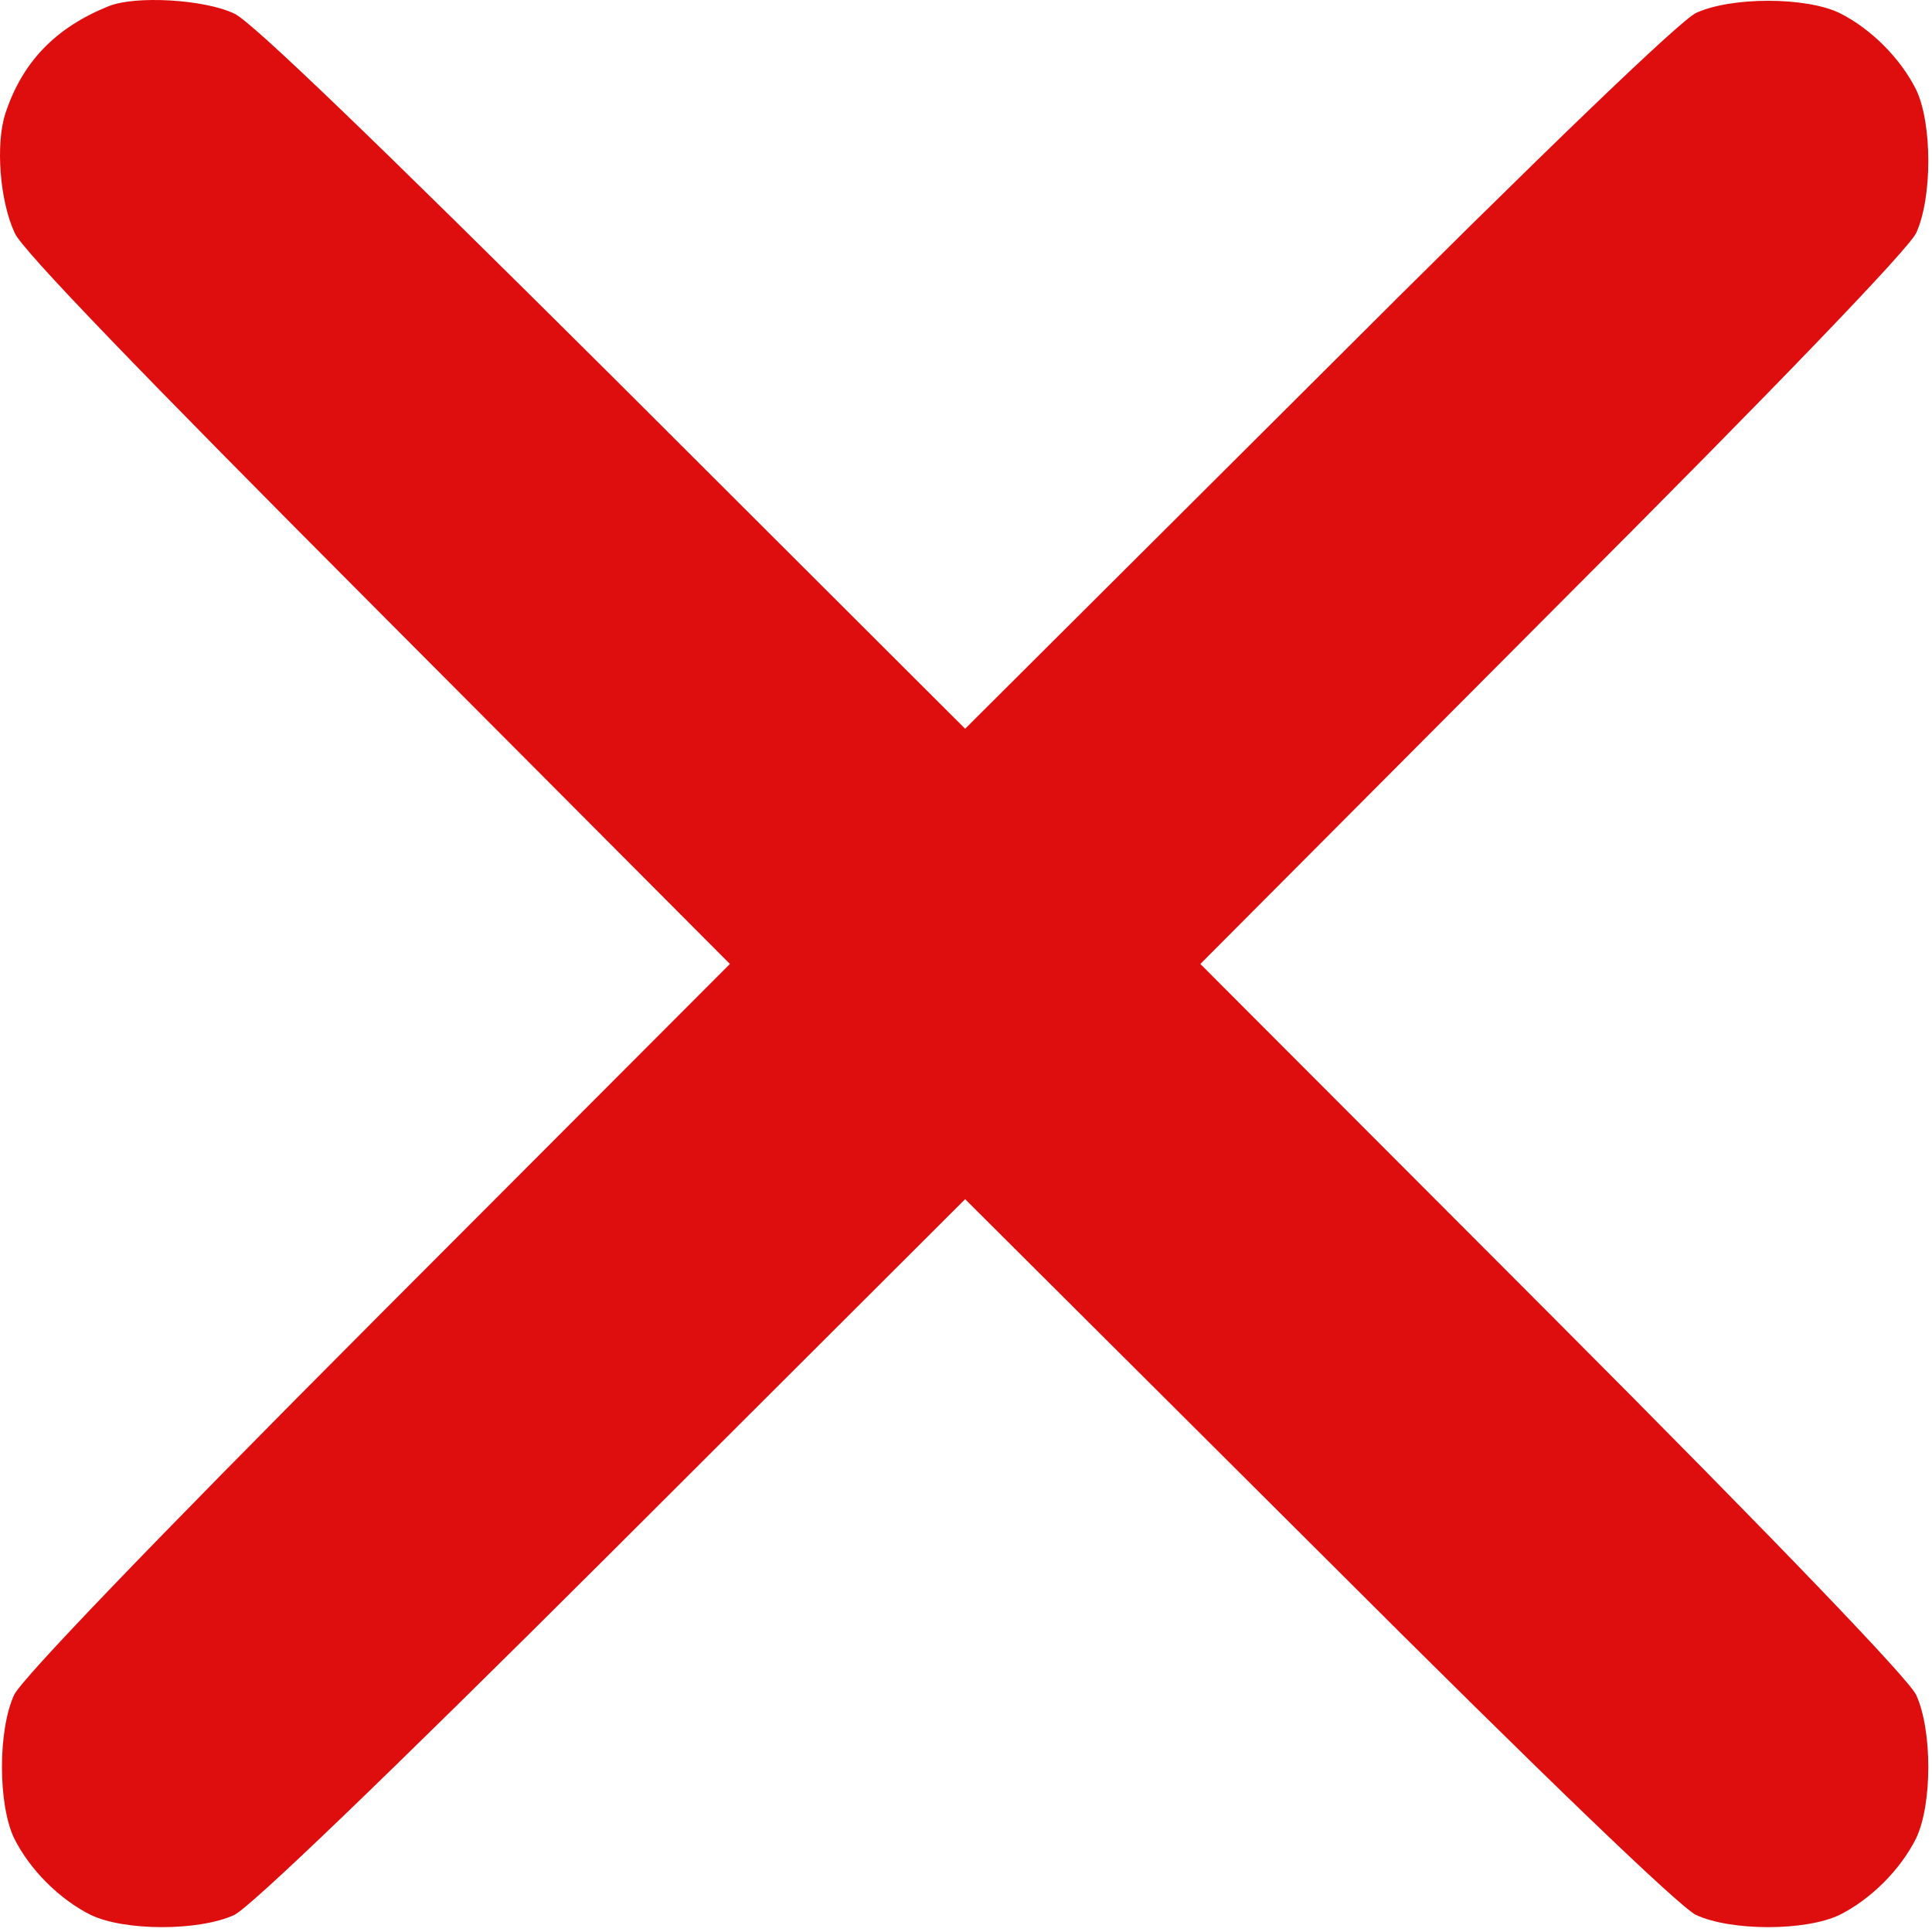 <svg width="308" height="308" viewBox="0 0 308 308" fill="none" xmlns="http://www.w3.org/2000/svg">
<path d="M17.362 0.975C8.862 4.375 3.562 9.875 0.862 18.075C-0.738 22.975 -0.038 32.075 2.362 37.175C3.562 39.875 22.162 59.175 60.262 97.375L116.362 153.675L60.262 209.875C23.262 246.975 3.562 267.575 2.262 270.175C-0.338 275.775 -0.338 287.675 2.262 293.075C4.762 298.075 9.462 302.775 14.462 305.275C19.862 307.875 31.762 307.875 37.362 305.275C39.962 303.975 60.562 284.275 97.662 247.275L153.862 191.175L210.162 247.275C247.162 284.275 267.762 303.975 270.362 305.275C275.962 307.875 287.862 307.875 293.262 305.275C298.262 302.775 302.962 298.075 305.462 293.075C308.062 287.675 308.062 275.775 305.462 270.175C304.162 267.575 284.462 246.975 247.462 209.875L191.362 153.675L247.462 97.375C284.462 60.375 304.162 39.775 305.462 37.175C308.062 31.575 308.062 19.675 305.462 14.275C302.962 9.275 298.262 4.575 293.262 2.075C287.862 -0.525 275.962 -0.525 270.362 2.075C267.762 3.375 247.162 23.075 210.162 60.075L153.862 116.175L97.662 60.075C59.662 22.275 40.062 3.375 37.362 2.175C32.562 -0.125 21.562 -0.725 17.362 0.975Z" fill="#DF0E0E"/>
</svg>
